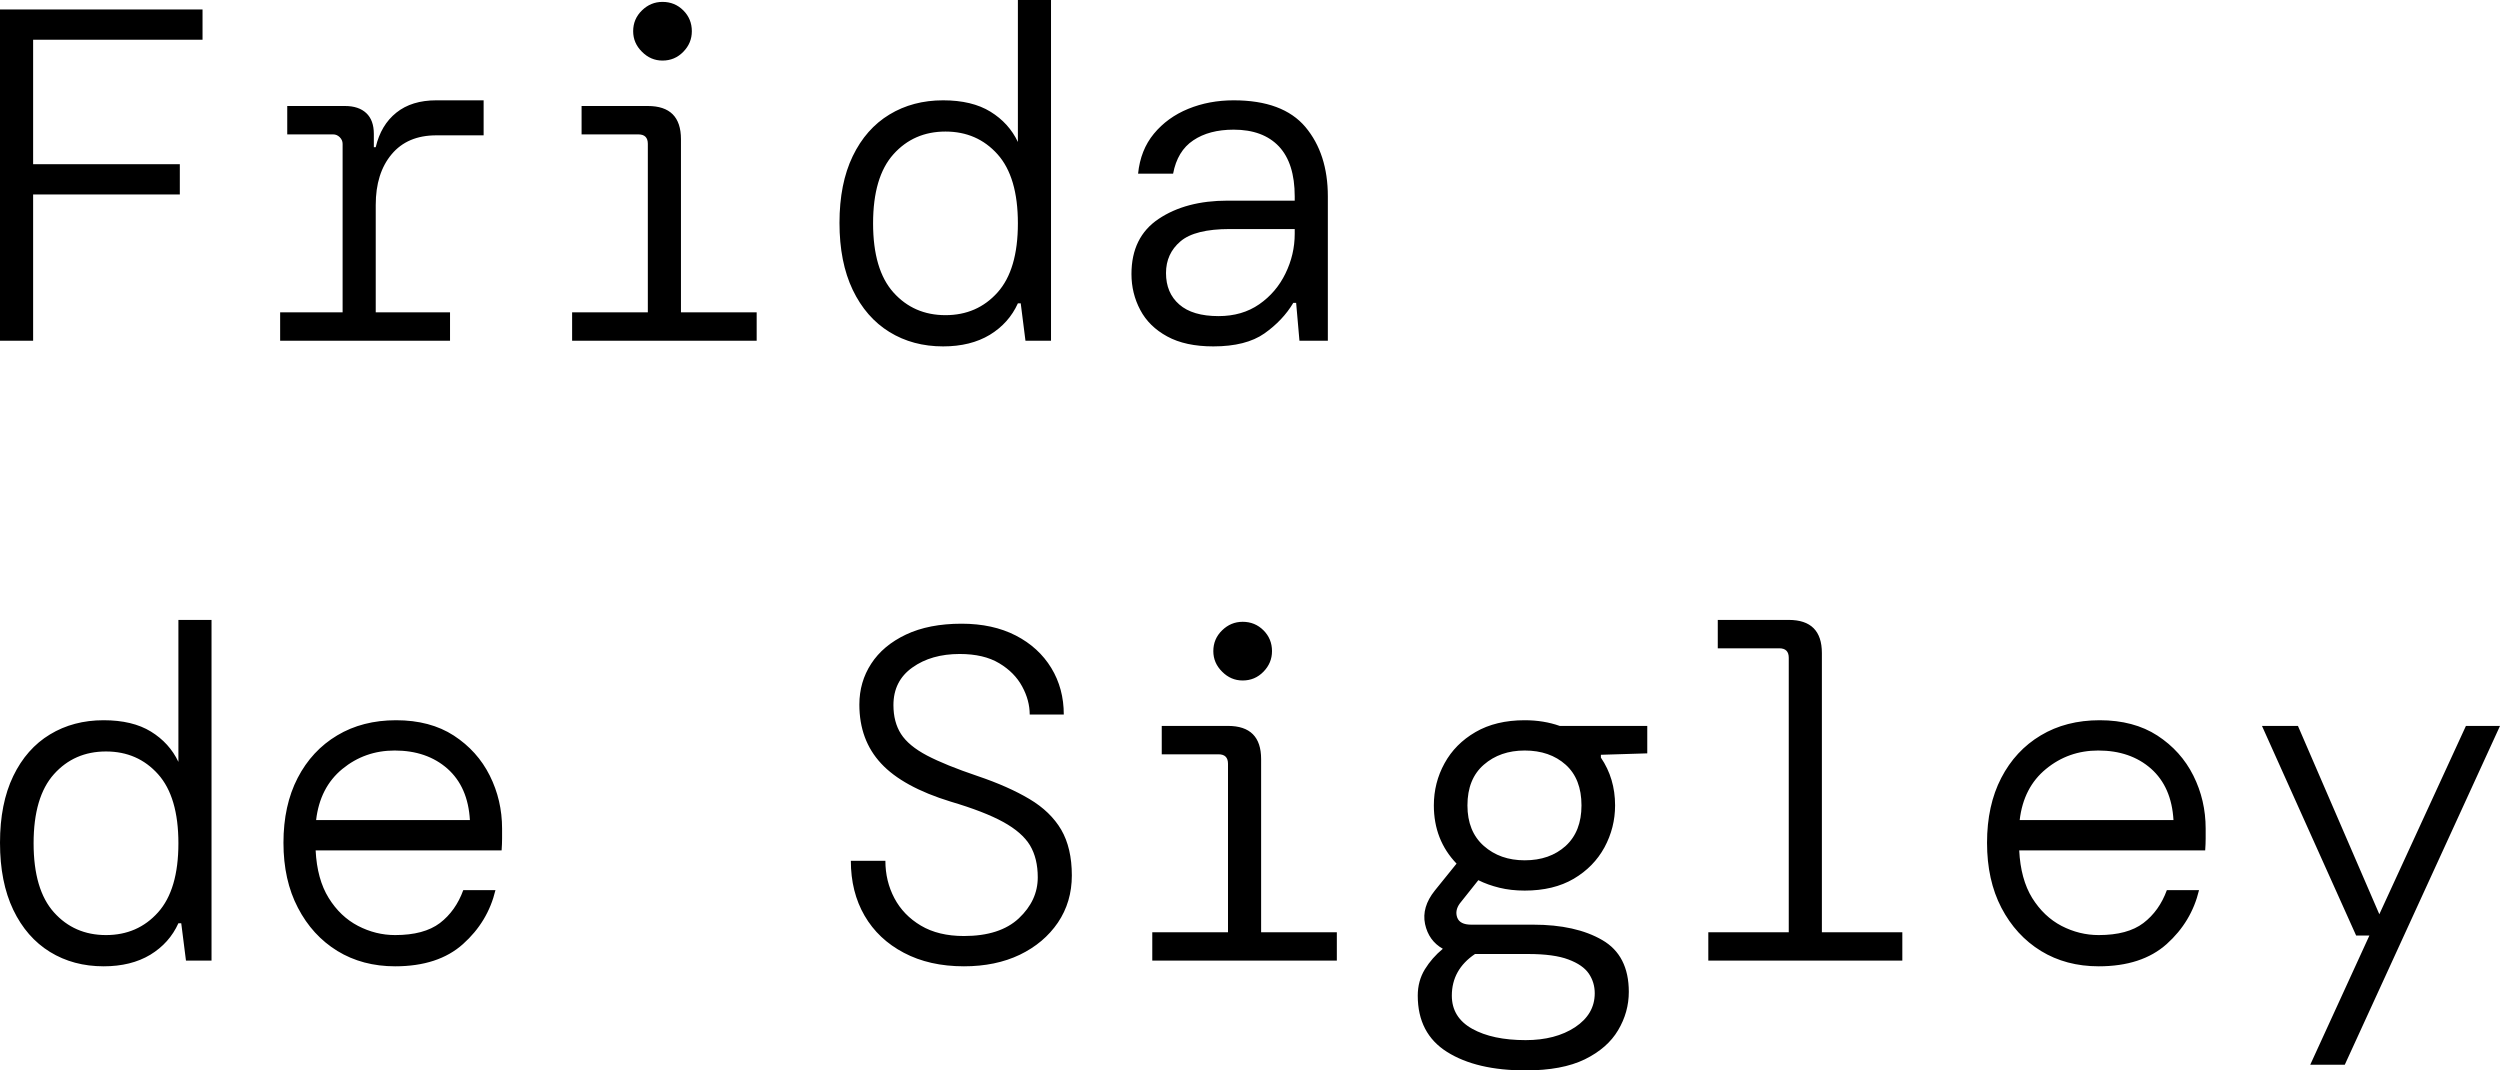 <svg xmlns="http://www.w3.org/2000/svg" viewBox="0 13.6 264.15 113.1" data-asc="0.992"><g fill="#000000"><g fill="#000000" transform="translate(0, 0)"><path d="M0 49.60L0 14.60L21.40 14.60L21.40 17.80L3.50 17.80L3.50 30.95L19 30.95L19 34.15L3.50 34.15L3.50 49.60L0 49.60ZM29.60 49.60L29.60 46.60L36.20 46.60L36.20 28.80Q36.20 28.40 35.90 28.10Q35.60 27.80 35.20 27.80L30.35 27.80L30.35 24.80L36.45 24.80Q37.90 24.80 38.70 25.55Q39.50 26.30 39.50 27.75L39.50 29.15L39.70 29.15Q40.25 26.80 41.88 25.50Q43.50 24.20 46.10 24.20L51.10 24.20L51.10 27.90L46.10 27.90Q43.05 27.90 41.38 29.90Q39.70 31.90 39.70 35.25L39.70 46.60L47.55 46.60L47.55 49.60L29.60 49.60ZM70 20Q68.75 20 67.83 19.07Q66.90 18.15 66.90 16.90Q66.90 15.60 67.83 14.70Q68.75 13.80 70 13.80Q71.30 13.80 72.20 14.70Q73.10 15.60 73.10 16.90Q73.10 18.15 72.20 19.07Q71.30 20 70 20M60.45 49.60L60.45 46.60L68.45 46.60L68.45 28.80Q68.45 27.80 67.45 27.80L61.45 27.80L61.45 24.80L68.45 24.80Q71.95 24.80 71.95 28.30L71.95 46.60L79.95 46.60L79.95 49.60L60.45 49.60ZM99.65 50.20Q96.45 50.20 93.98 48.68Q91.50 47.15 90.10 44.23Q88.70 41.30 88.70 37.15Q88.70 33 90.10 30.10Q91.50 27.20 93.98 25.70Q96.45 24.20 99.65 24.20Q102.70 24.20 104.65 25.40Q106.60 26.60 107.55 28.60L107.55 13.60L111.05 13.60L111.05 49.60L108.35 49.60L107.85 45.65L107.55 45.65Q106.60 47.75 104.58 48.98Q102.55 50.20 99.65 50.20M99.90 46.90Q103.25 46.90 105.40 44.50Q107.55 42.10 107.55 37.20Q107.55 32.30 105.40 29.90Q103.25 27.50 99.90 27.50Q96.55 27.50 94.40 29.90Q92.25 32.30 92.25 37.20Q92.25 42.10 94.40 44.50Q96.55 46.90 99.90 46.90ZM128.20 50.20Q125.25 50.20 123.33 49.15Q121.40 48.10 120.48 46.35Q119.55 44.60 119.55 42.55Q119.55 38.65 122.42 36.73Q125.30 34.80 129.70 34.80L136.80 34.80L136.80 34.35Q136.80 30.85 135.13 29.07Q133.45 27.30 130.35 27.30Q127.75 27.30 126.08 28.43Q124.40 29.55 123.95 31.95L120.25 31.95Q120.50 29.45 121.92 27.73Q123.35 26 125.55 25.10Q127.75 24.20 130.35 24.20Q135.55 24.20 137.93 27.02Q140.30 29.85 140.30 34.35L140.30 49.60L137.30 49.60L136.95 45.60L136.65 45.60Q135.55 47.45 133.60 48.83Q131.65 50.20 128.20 50.20M128.75 47Q131.25 47 133.05 45.75Q134.85 44.50 135.82 42.50Q136.80 40.50 136.80 38.30L136.80 37.80L129.95 37.80Q126.25 37.80 124.73 39.10Q123.20 40.40 123.20 42.45Q123.20 44.55 124.60 45.77Q126 47 128.75 47Z"/></g><g fill="#000000" transform="translate(0, 65.5)"><path d="M10.95 50.20Q7.75 50.20 5.28 48.68Q2.80 47.15 1.40 44.23Q0 41.30 0 37.15Q0 33 1.40 30.10Q2.80 27.20 5.28 25.70Q7.75 24.20 10.95 24.20Q14 24.20 15.95 25.40Q17.90 26.60 18.85 28.60L18.85 13.60L22.35 13.60L22.35 49.60L19.65 49.60L19.15 45.65L18.85 45.65Q17.90 47.75 15.88 48.98Q13.85 50.20 10.95 50.20M11.20 46.90Q14.55 46.90 16.70 44.50Q18.85 42.10 18.85 37.20Q18.85 32.30 16.70 29.90Q14.55 27.50 11.20 27.50Q7.85 27.50 5.70 29.90Q3.55 32.30 3.55 37.20Q3.55 42.10 5.70 44.50Q7.85 46.90 11.20 46.90ZM41.75 50.20Q38.30 50.20 35.65 48.58Q33 46.95 31.48 44.02Q29.95 41.10 29.95 37.15Q29.95 33.20 31.45 30.30Q32.95 27.40 35.63 25.80Q38.30 24.20 41.85 24.20Q45.45 24.20 47.95 25.82Q50.45 27.45 51.75 30.05Q53.05 32.65 53.05 35.65Q53.05 36.15 53.05 36.70Q53.05 37.25 53 37.95L33.35 37.95Q33.50 41 34.73 42.98Q35.95 44.95 37.83 45.93Q39.70 46.90 41.75 46.90Q44.80 46.90 46.48 45.63Q48.15 44.35 48.95 42.15L52.35 42.15Q51.55 45.50 48.92 47.85Q46.30 50.20 41.75 50.20M41.70 27.40Q38.55 27.40 36.17 29.35Q33.80 31.30 33.40 34.75L49.65 34.75Q49.45 31.25 47.28 29.32Q45.10 27.40 41.70 27.40ZM101.85 50.20Q98.20 50.20 95.50 48.77Q92.80 47.35 91.35 44.85Q89.90 42.35 89.90 39.05L93.55 39.05Q93.55 41.20 94.50 43Q95.45 44.80 97.30 45.90Q99.15 47 101.85 47Q105.65 47 107.65 45.13Q109.65 43.25 109.65 40.80Q109.65 38.80 108.83 37.42Q108 36.05 106 34.95Q104 33.85 100.45 32.80Q95.40 31.25 93.10 28.77Q90.80 26.30 90.80 22.55Q90.80 20.15 92.05 18.23Q93.30 16.30 95.72 15.15Q98.15 14 101.60 14Q104.90 14 107.33 15.25Q109.75 16.50 111.08 18.68Q112.40 20.85 112.40 23.60L108.80 23.60Q108.80 22.10 108 20.63Q107.20 19.15 105.58 18.18Q103.95 17.20 101.40 17.20Q98.40 17.20 96.40 18.63Q94.40 20.05 94.40 22.60Q94.40 24.40 95.20 25.65Q96 26.90 97.95 27.93Q99.90 28.95 103.30 30.10Q106.55 31.20 108.78 32.53Q111 33.85 112.13 35.77Q113.25 37.70 113.25 40.60Q113.25 43.40 111.78 45.58Q110.30 47.75 107.75 48.98Q105.20 50.20 101.85 50.20ZM131.30 20Q130.05 20 129.13 19.07Q128.20 18.15 128.20 16.90Q128.20 15.60 129.13 14.70Q130.05 13.80 131.30 13.80Q132.60 13.80 133.50 14.70Q134.40 15.60 134.40 16.90Q134.40 18.15 133.50 19.07Q132.60 20 131.30 20M121.75 49.60L121.75 46.60L129.75 46.60L129.75 28.80Q129.75 27.80 128.75 27.80L122.75 27.80L122.75 24.80L129.75 24.80Q133.25 24.80 133.25 28.30L133.25 46.60L141.25 46.60L141.25 49.60L121.75 49.60ZM161.10 42.20Q159.65 42.20 158.43 41.90Q157.20 41.60 156.20 41.10L154.25 43.55Q153.70 44.30 153.97 45.05Q154.25 45.80 155.45 45.80L162 45.80Q166.50 45.80 169.30 47.43Q172.10 49.05 172.10 52.90Q172.10 55.05 170.97 56.95Q169.85 58.85 167.45 60.03Q165.05 61.20 161.20 61.20Q156 61.20 152.90 59.25Q149.80 57.30 149.80 53.30Q149.80 51.75 150.55 50.52Q151.30 49.30 152.45 48.35Q150.95 47.50 150.57 45.73Q150.20 43.95 151.60 42.20L153.90 39.35Q151.50 36.85 151.50 33.20Q151.50 30.80 152.63 28.75Q153.75 26.70 155.90 25.45Q158.05 24.20 161.10 24.20Q163.10 24.20 164.80 24.80L174.05 24.80L174.05 27.70L169.15 27.85L169.15 28.15Q170.65 30.35 170.65 33.20Q170.65 35.55 169.53 37.63Q168.40 39.70 166.28 40.95Q164.15 42.20 161.10 42.20M161.10 39Q163.75 39 165.43 37.48Q167.10 35.95 167.10 33.20Q167.10 30.40 165.43 28.90Q163.75 27.40 161.10 27.40Q158.50 27.40 156.78 28.90Q155.05 30.40 155.05 33.20Q155.05 35.95 156.78 37.48Q158.50 39 161.10 39M153.40 53.30Q153.40 55.60 155.55 56.80Q157.70 58 161.20 58Q164.35 58 166.43 56.63Q168.50 55.25 168.50 53.05Q168.50 51.90 167.88 50.98Q167.25 50.05 165.72 49.48Q164.20 48.90 161.45 48.90L155.85 48.90Q153.40 50.55 153.40 53.30ZM180.50 49.60L180.50 46.60L189 46.60L189 17.60Q189 16.60 188 16.60L181.50 16.60L181.50 13.60L189 13.60Q192.50 13.60 192.50 17.10L192.50 46.60L201 46.60L201 49.60L180.50 49.60ZM221.75 50.20Q218.30 50.20 215.65 48.58Q213 46.95 211.47 44.02Q209.95 41.10 209.95 37.15Q209.95 33.20 211.45 30.30Q212.95 27.40 215.63 25.80Q218.30 24.20 221.85 24.20Q225.45 24.20 227.95 25.82Q230.45 27.45 231.75 30.05Q233.05 32.65 233.05 35.65Q233.05 36.15 233.05 36.70Q233.05 37.25 233 37.95L213.35 37.95Q213.50 41 214.72 42.98Q215.95 44.95 217.82 45.93Q219.70 46.90 221.75 46.90Q224.80 46.90 226.47 45.63Q228.15 44.35 228.95 42.15L232.35 42.15Q231.55 45.50 228.93 47.85Q226.30 50.20 221.75 50.20M221.70 27.40Q218.55 27.40 216.18 29.35Q213.80 31.30 213.40 34.75L229.65 34.75Q229.45 31.25 227.28 29.32Q225.10 27.40 221.70 27.40ZM244.10 60.60L250.35 46.95L248.95 46.95L239 24.80L242.80 24.80L251.40 44.70L260.55 24.80L264.15 24.80L247.75 60.60L244.10 60.60Z"/></g><g fill="#000000" transform="translate(0, 131)"><path d=""/></g></g></svg>
